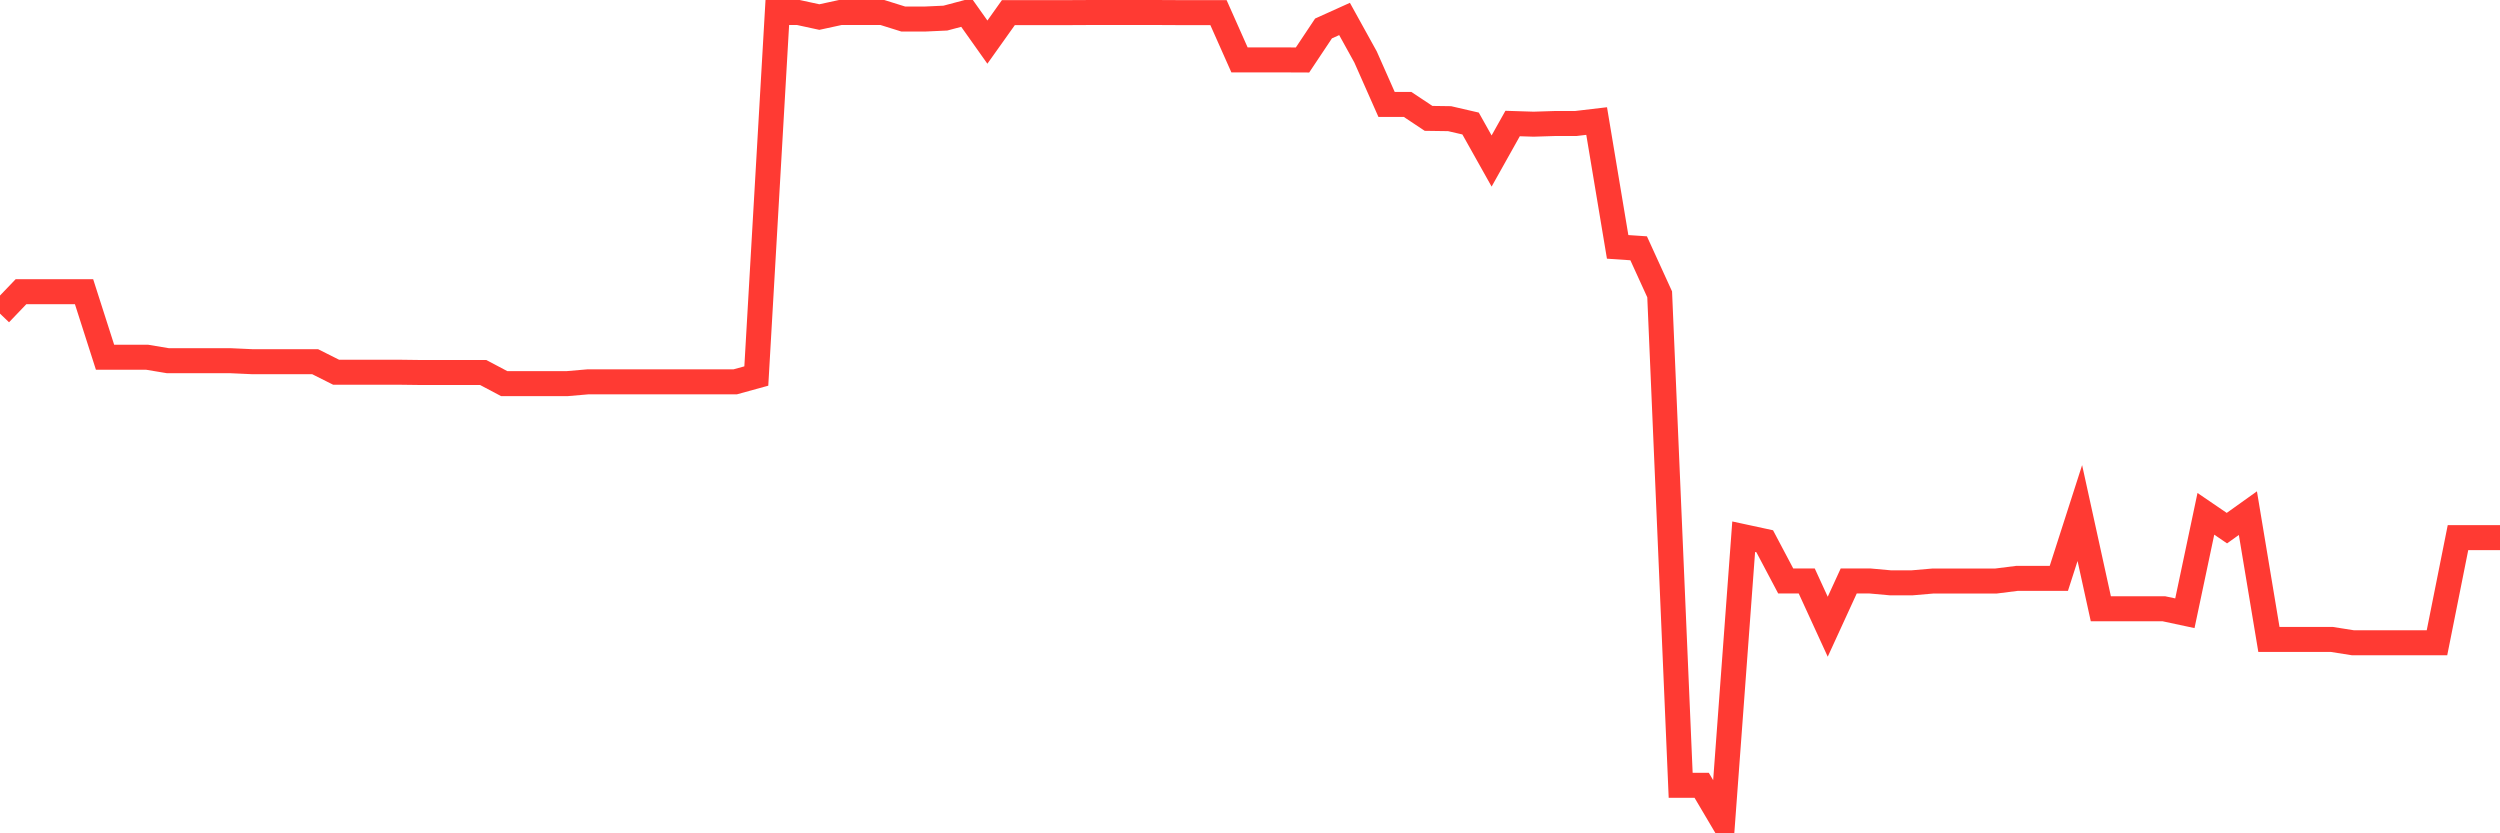<svg
  xmlns="http://www.w3.org/2000/svg"
  xmlns:xlink="http://www.w3.org/1999/xlink"
  width="120"
  height="40"
  viewBox="0 0 120 40"
  preserveAspectRatio="none"
>
  <polyline
    points="0,15.054 1.008,14.001 2.017,14.001 3.025,14.001 4.034,14.001 5.042,17.147 6.05,17.147 7.059,17.147 8.067,17.315 9.076,17.315 10.084,17.315 11.092,17.315 12.101,17.361 13.109,17.361 14.118,17.361 15.126,17.361 16.134,17.867 17.143,17.867 18.151,17.867 19.16,17.867 20.168,17.88 21.176,17.88 22.185,17.88 23.193,17.88 24.202,18.414 25.21,18.414 26.218,18.414 27.227,18.414 28.235,18.327 29.244,18.327 30.252,18.327 31.261,18.327 32.269,18.327 33.277,18.327 34.286,18.327 35.294,18.327 36.303,18.049 37.311,0.6 38.319,0.6 39.328,0.819 40.336,0.6 41.345,0.6 42.353,0.6 43.361,0.915 44.37,0.915 45.378,0.869 46.387,0.6 47.395,2.022 48.403,0.605 49.412,0.605 50.42,0.605 51.429,0.605 52.437,0.6 53.445,0.6 54.454,0.6 55.462,0.6 56.471,0.605 57.479,0.605 58.487,0.605 59.496,2.875 60.504,2.875 61.513,2.875 62.521,2.879 63.529,1.366 64.538,0.91 65.546,2.733 66.555,5.012 67.563,5.012 68.571,5.682 69.58,5.696 70.588,5.929 71.597,7.729 72.605,5.929 73.613,5.961 74.622,5.929 75.63,5.929 76.639,5.81 77.647,11.85 78.655,11.918 79.664,14.129 80.672,37.695 81.681,37.695 82.689,39.4 83.697,25.762 84.706,25.98 85.714,27.886 86.723,27.886 87.731,30.083 88.739,27.886 89.748,27.886 90.756,27.977 91.765,27.977 92.773,27.89 93.782,27.89 94.79,27.89 95.798,27.89 96.807,27.763 97.815,27.763 98.824,27.763 99.832,24.627 100.84,29.221 101.849,29.221 102.857,29.221 103.866,29.221 104.874,29.436 105.882,24.663 106.891,25.351 107.899,24.631 108.908,30.694 109.916,30.694 110.924,30.694 111.933,30.694 112.941,30.853 113.95,30.853 114.958,30.853 115.966,30.853 116.975,30.853 117.983,25.807 118.992,25.807 120,25.807"
    fill="none"
    stroke="#ff3a33"
    stroke-width="1.2"
  >
  </polyline>
</svg>